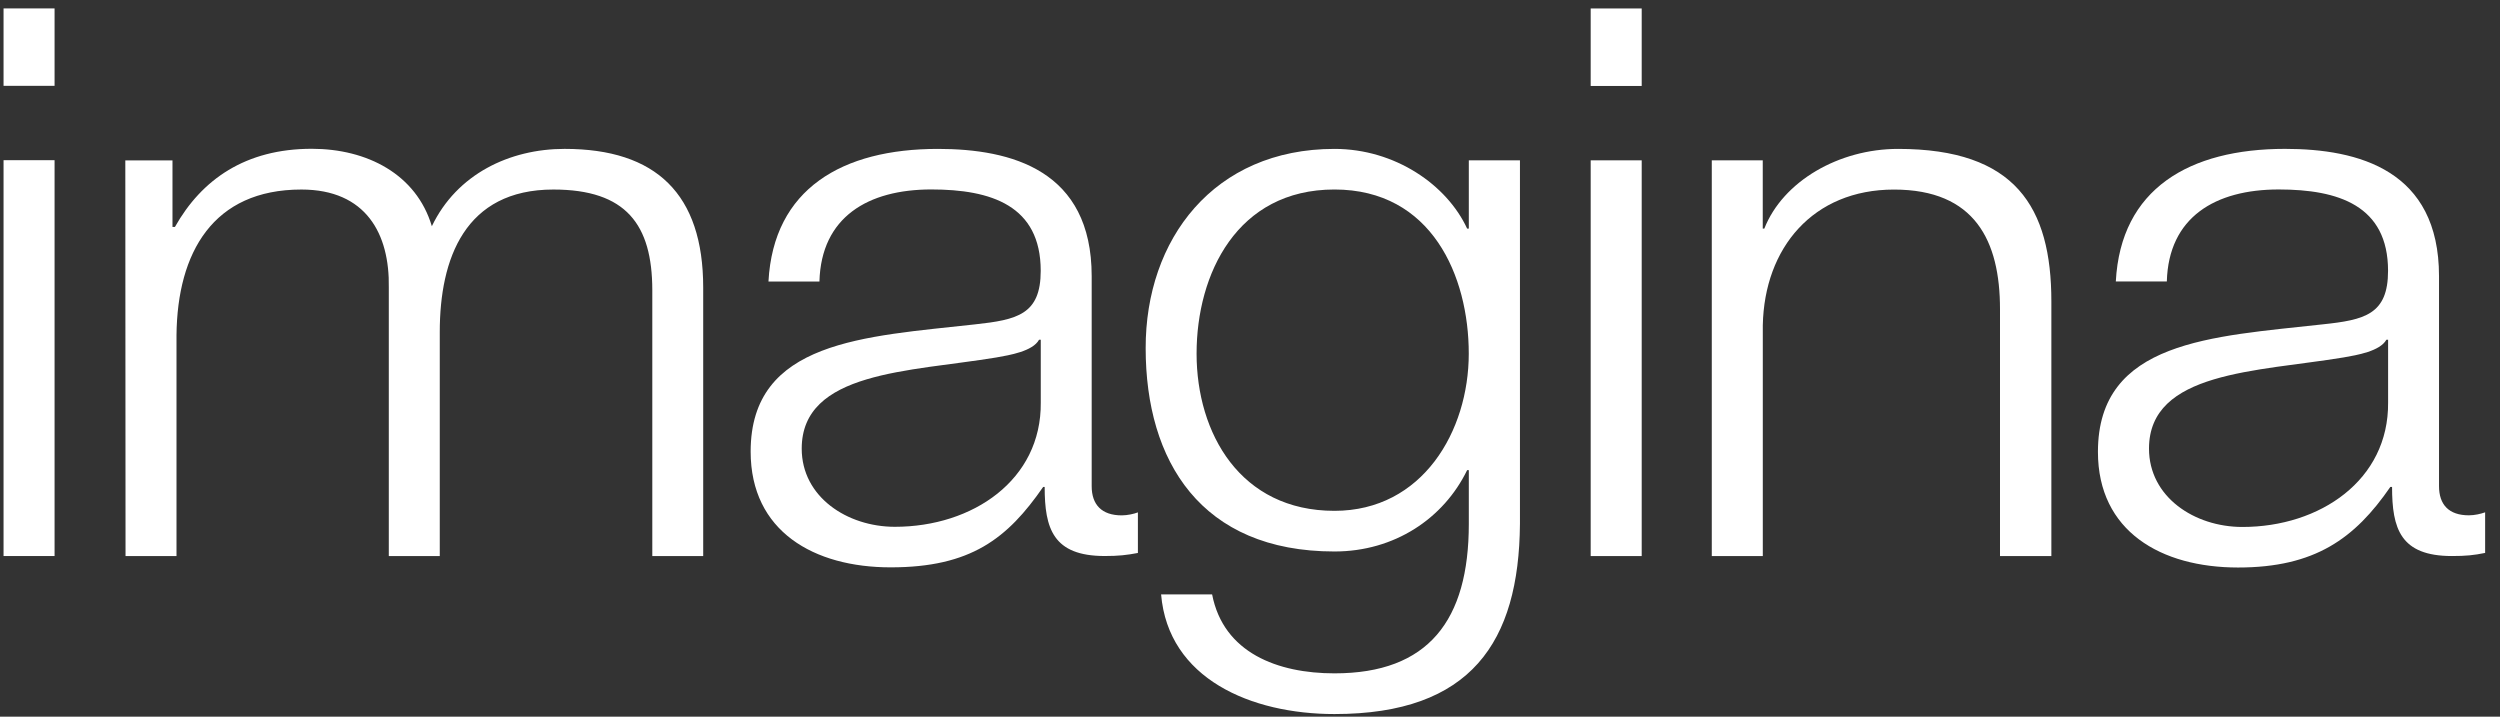 <?xml version="1.0" encoding="UTF-8"?>
<svg width="150" height="43" viewBox="0 0 150 43" fill="none" xmlns="http://www.w3.org/2000/svg">
<rect x="0" y="0" width="150" height="43" fill="#333333" stroke="none"/>
<g id="Group">
<path id="Vector" fill-rule="evenodd" clip-rule="evenodd" d="M0.213 33.362H3.274V9.611H0.213V33.362ZM0.213 5.15H3.274V0.505H0.213V5.15Z" fill="white"/>
<path id="Vector_2" fill-rule="evenodd" clip-rule="evenodd" d="M7.532 33.363H10.59V20.105C10.64 15.151 12.782 11.372 18.082 11.372C21.971 11.372 23.385 14.039 23.328 17.255V33.363H26.386V19.925C26.386 15.511 27.896 11.372 33.203 11.372C37.574 11.372 39.131 13.48 39.138 17.398V33.363H42.192V17.255C42.192 11.641 39.369 8.933 33.878 8.933C30.576 8.933 27.409 10.447 25.911 13.574C24.979 10.447 22.015 8.927 18.707 8.927C14.727 8.927 12.1 10.769 10.496 13.616H10.349V9.622H7.519L7.532 33.363V33.363Z" fill="white"/>
<path id="Vector_3" fill-rule="evenodd" clip-rule="evenodd" d="M62.446 24.154C62.493 28.796 58.366 31.608 53.691 31.608C50.834 31.608 48.103 29.816 48.103 26.919C48.103 22.274 54.57 22.309 59.769 21.45C60.598 21.304 61.962 21.077 62.343 20.385H62.446V24.157V24.154ZM49.166 16.887C49.273 13.023 52.077 11.367 55.88 11.367C59.469 11.367 62.443 12.331 62.443 16.249C62.443 18.868 61.036 19.187 58.503 19.462C51.893 20.198 45.039 20.432 45.039 27.096C45.039 31.886 48.842 34.041 53.437 34.041C58.259 34.041 60.451 32.306 62.59 29.216H62.68C62.68 31.706 63.178 33.361 66.286 33.361C67.111 33.361 67.596 33.307 68.274 33.178V30.742C68.04 30.834 67.642 30.922 67.305 30.922C66.099 30.922 65.501 30.277 65.501 29.172V16.571C65.501 10.217 60.695 8.934 56.274 8.934C50.536 8.934 46.409 11.326 46.108 16.89H49.169L49.166 16.887Z" fill="white"/>
<path id="Vector_4" fill-rule="evenodd" clip-rule="evenodd" d="M80.065 30.65C74.418 30.65 71.795 25.999 71.795 21.216C71.795 16.432 74.224 11.37 80.065 11.37C85.907 11.37 88.126 16.568 88.126 21.216C88.126 25.863 85.355 30.65 80.065 30.65ZM91.193 9.62H88.129V13.718H88.029C86.816 11.089 83.704 8.934 80.069 8.934C72.824 8.934 68.727 14.359 68.74 20.893C68.74 27.658 72.049 33.089 80.069 33.089C83.671 33.089 86.618 31.111 88.029 28.208H88.129V31.434C88.129 37.225 85.703 40.401 80.069 40.401C76.66 40.401 73.405 39.172 72.727 35.664H69.666C70.094 40.726 75.063 42.843 80.069 42.843C88.269 42.843 91.14 38.518 91.197 31.437V9.626L91.193 9.62Z" fill="white"/>
<path id="Vector_5" fill-rule="evenodd" clip-rule="evenodd" d="M95.441 33.364H98.502V9.62H95.441V33.364ZM95.441 5.158H98.502V0.508H95.441V5.158Z" fill="white"/>
<path id="Vector_6" fill-rule="evenodd" clip-rule="evenodd" d="M102.71 33.364H105.768V19.513C105.862 14.874 108.776 11.374 113.638 11.374C118.5 11.374 120 14.451 120 18.549V33.364H123.082V18.091C123.082 12.429 120.933 8.934 113.885 8.934C110.34 8.934 106.981 10.868 105.858 13.718H105.765V9.62H102.707V33.364H102.71Z" fill="white"/>
<path id="Vector_7" fill-rule="evenodd" clip-rule="evenodd" d="M143.286 24.155C143.327 28.809 139.199 31.618 134.544 31.618C131.664 31.618 128.94 29.817 128.94 26.916C128.94 22.281 135.413 22.306 140.61 21.447C141.438 21.302 142.795 21.074 143.183 20.385H143.286V24.155ZM130.01 16.888C130.113 13.024 132.924 11.368 136.723 11.368C140.306 11.368 143.283 12.332 143.283 16.25C143.283 18.872 141.876 19.197 139.343 19.463C132.73 20.199 125.876 20.433 125.876 27.112C125.876 31.886 129.669 34.051 134.284 34.051C138.899 34.051 141.291 32.307 143.42 29.216H143.524C143.524 31.706 144.012 33.362 147.119 33.362C147.941 33.362 148.433 33.315 149.108 33.175V30.739C148.857 30.831 148.473 30.919 148.135 30.919C146.926 30.919 146.341 30.275 146.341 29.169V16.569C146.341 10.212 141.522 8.932 137.101 8.932C131.363 8.932 127.243 11.324 126.949 16.888H130.006H130.01Z" fill="white"/>
</g>
</svg>
